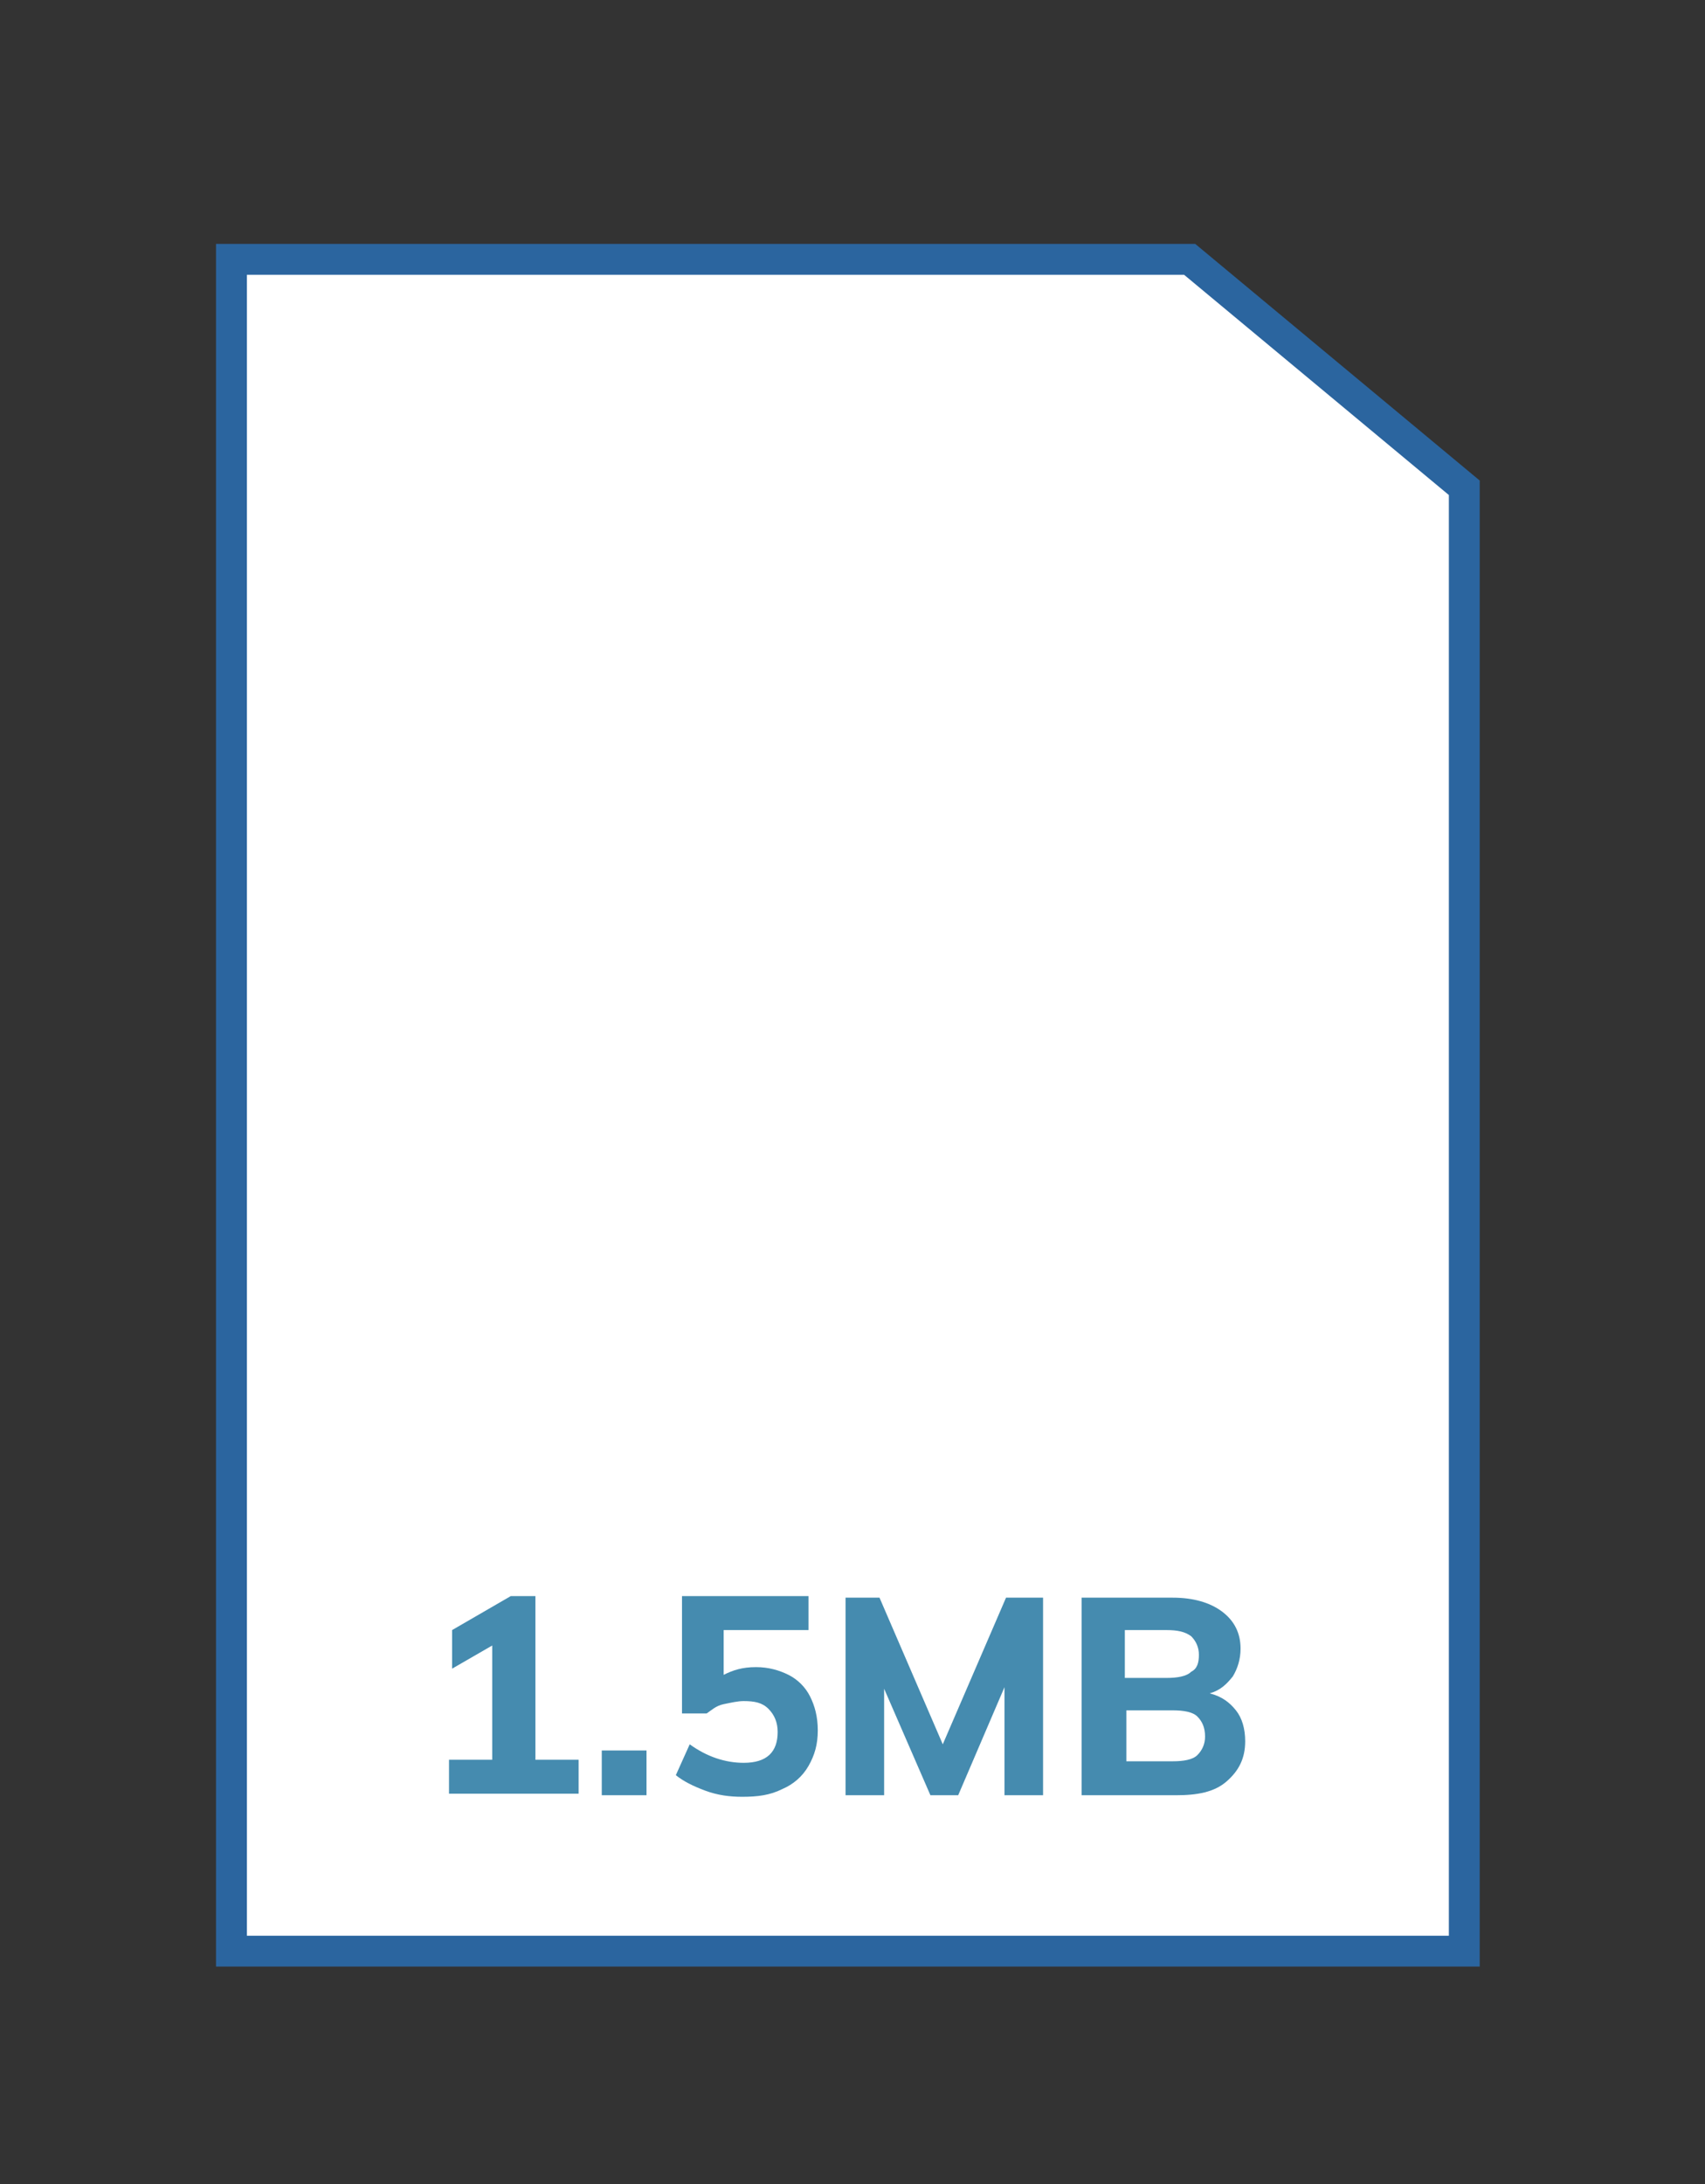 <?xml version="1.0" encoding="utf-8"?>
<!-- Generator: Adobe Illustrator 27.8.0, SVG Export Plug-In . SVG Version: 6.00 Build 0)  -->
<svg version="1.1" id="Layer_1" xmlns="http://www.w3.org/2000/svg" xmlns:xlink="http://www.w3.org/1999/xlink" x="0px" y="0px"
	 viewBox="0 0 110.5 141.5" style="enable-background:new 0 0 110.5 141.5;" xml:space="preserve">
<rect x="0" y="0" width="110.5" height="141.5" fill="#333333" stroke="none"/>
<style type="text/css">
	.st0{fill:#FFFFFF;stroke:#2B659F;stroke-width:2;}
	.st1{fill:#458BAF;}
</style>
<path id="Path_245" class="st0" d="M77.1,16.8l17.8,14.8v94.8H15V16.8H77.1z"/>
<g>
	<path class="st1" d="M37.5,114v2.2h-8.4V114h2.8v-7.4l-2.6,1.5v-2.5l3.8-2.2h1.6V114H37.5z"/>
	<path class="st1" d="M41.9,113.4v2.9H39v-2.9H41.9z"/>
	<path class="st1" d="M51.1,108.5c0.6,0.3,1.1,0.8,1.4,1.4s0.5,1.3,0.5,2.2c0,0.9-0.2,1.6-0.6,2.3c-0.4,0.7-1,1.2-1.7,1.5
		c-0.8,0.4-1.6,0.5-2.6,0.5c-0.8,0-1.6-0.1-2.4-0.4c-0.8-0.3-1.4-0.6-1.9-1l0.9-2c1.1,0.8,2.3,1.2,3.5,1.2c1.5,0,2.2-0.7,2.2-2
		c0-0.6-0.2-1.1-0.6-1.5c-0.4-0.4-0.9-0.5-1.6-0.5c-0.4,0-0.8,0.1-1.3,0.2s-0.8,0.4-1.1,0.6h-1.6v-7.6h8.2v2.2h-5.5v2.9
		c0.6-0.3,1.2-0.5,2.1-0.5C49.8,108,50.5,108.2,51.1,108.5z"/>
	<path class="st1" d="M67.6,103.5v12.8h-2.5v-7l-3,7h-1.8l-3-6.9v6.9h-2.5v-12.8H57l4.1,9.5l4.1-9.5H67.6z"/>
	<path class="st1" d="M80.1,110.8c0.4,0.5,0.6,1.2,0.6,2c0,1.1-0.4,1.9-1.2,2.6s-1.9,0.9-3.3,0.9h-6.1v-12.8H76
		c1.3,0,2.4,0.3,3.2,0.9c0.8,0.6,1.2,1.4,1.2,2.4c0,0.7-0.2,1.3-0.5,1.8c-0.4,0.5-0.8,0.9-1.5,1.1C79.2,109.9,79.7,110.3,80.1,110.8
		z M72.9,108.7h2.7c0.7,0,1.3-0.1,1.6-0.4c0.4-0.2,0.5-0.6,0.5-1.1s-0.2-0.9-0.5-1.2c-0.4-0.3-0.9-0.4-1.6-0.4h-2.7V108.7z
		 M77.6,113.7c0.3-0.3,0.5-0.7,0.5-1.2c0-0.6-0.2-1-0.5-1.3s-0.9-0.4-1.6-0.4h-3v3.3h3C76.7,114.1,77.3,114,77.6,113.7z"/>
</g>
</svg>
